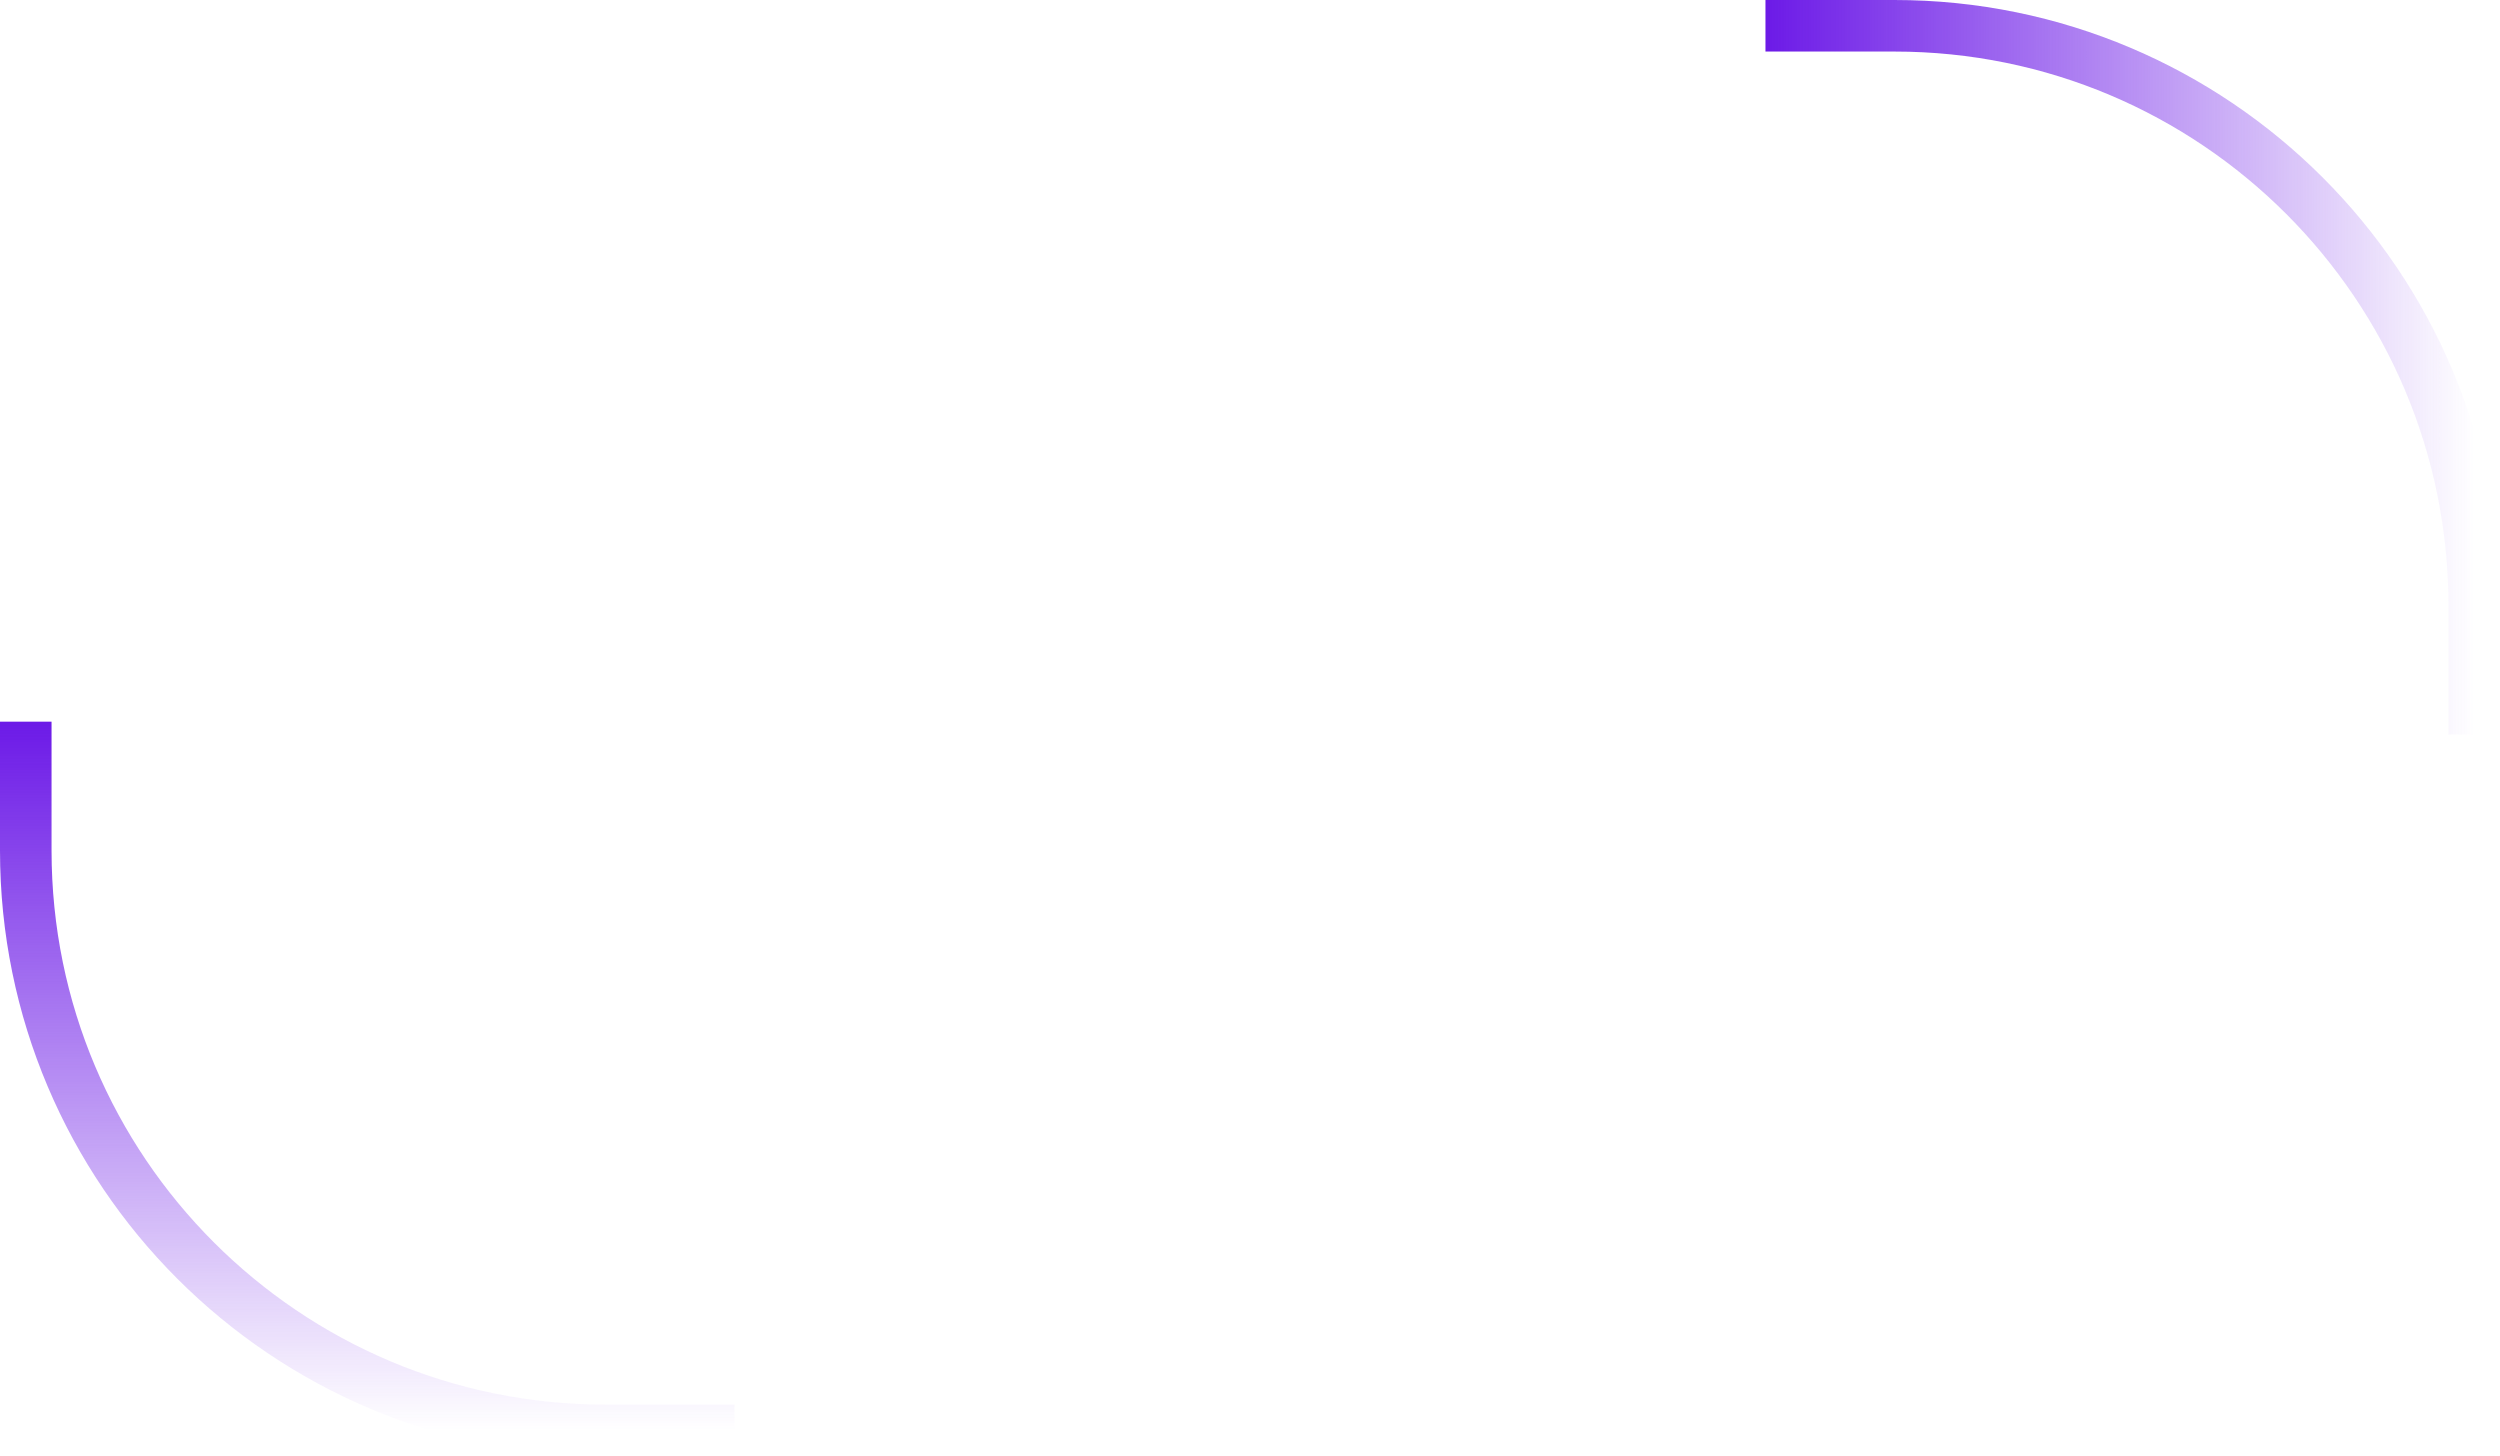 <?xml version="1.0" encoding="UTF-8"?> <svg xmlns="http://www.w3.org/2000/svg" width="388" height="226" viewBox="0 0 388 226" fill="none"> <path d="M4 112V132C4 181.706 44.294 222 94 222H114" stroke="url(#paint0_linear_289_996)" stroke-width="8"></path> <path d="M274 4L294 4C343.706 4 384 44.294 384 94V114" stroke="url(#paint1_linear_289_996)" stroke-width="8"></path> <defs> <linearGradient id="paint0_linear_289_996" x1="59" y1="112" x2="59" y2="222" gradientUnits="userSpaceOnUse"> <stop stop-color="#6C1AE7"></stop> <stop offset="1" stop-color="#6C1AE7" stop-opacity="0"></stop> </linearGradient> <linearGradient id="paint1_linear_289_996" x1="274" y1="59" x2="384" y2="59" gradientUnits="userSpaceOnUse"> <stop stop-color="#6C1AE7"></stop> <stop offset="1" stop-color="#6C1AE7" stop-opacity="0"></stop> </linearGradient> </defs> </svg> 